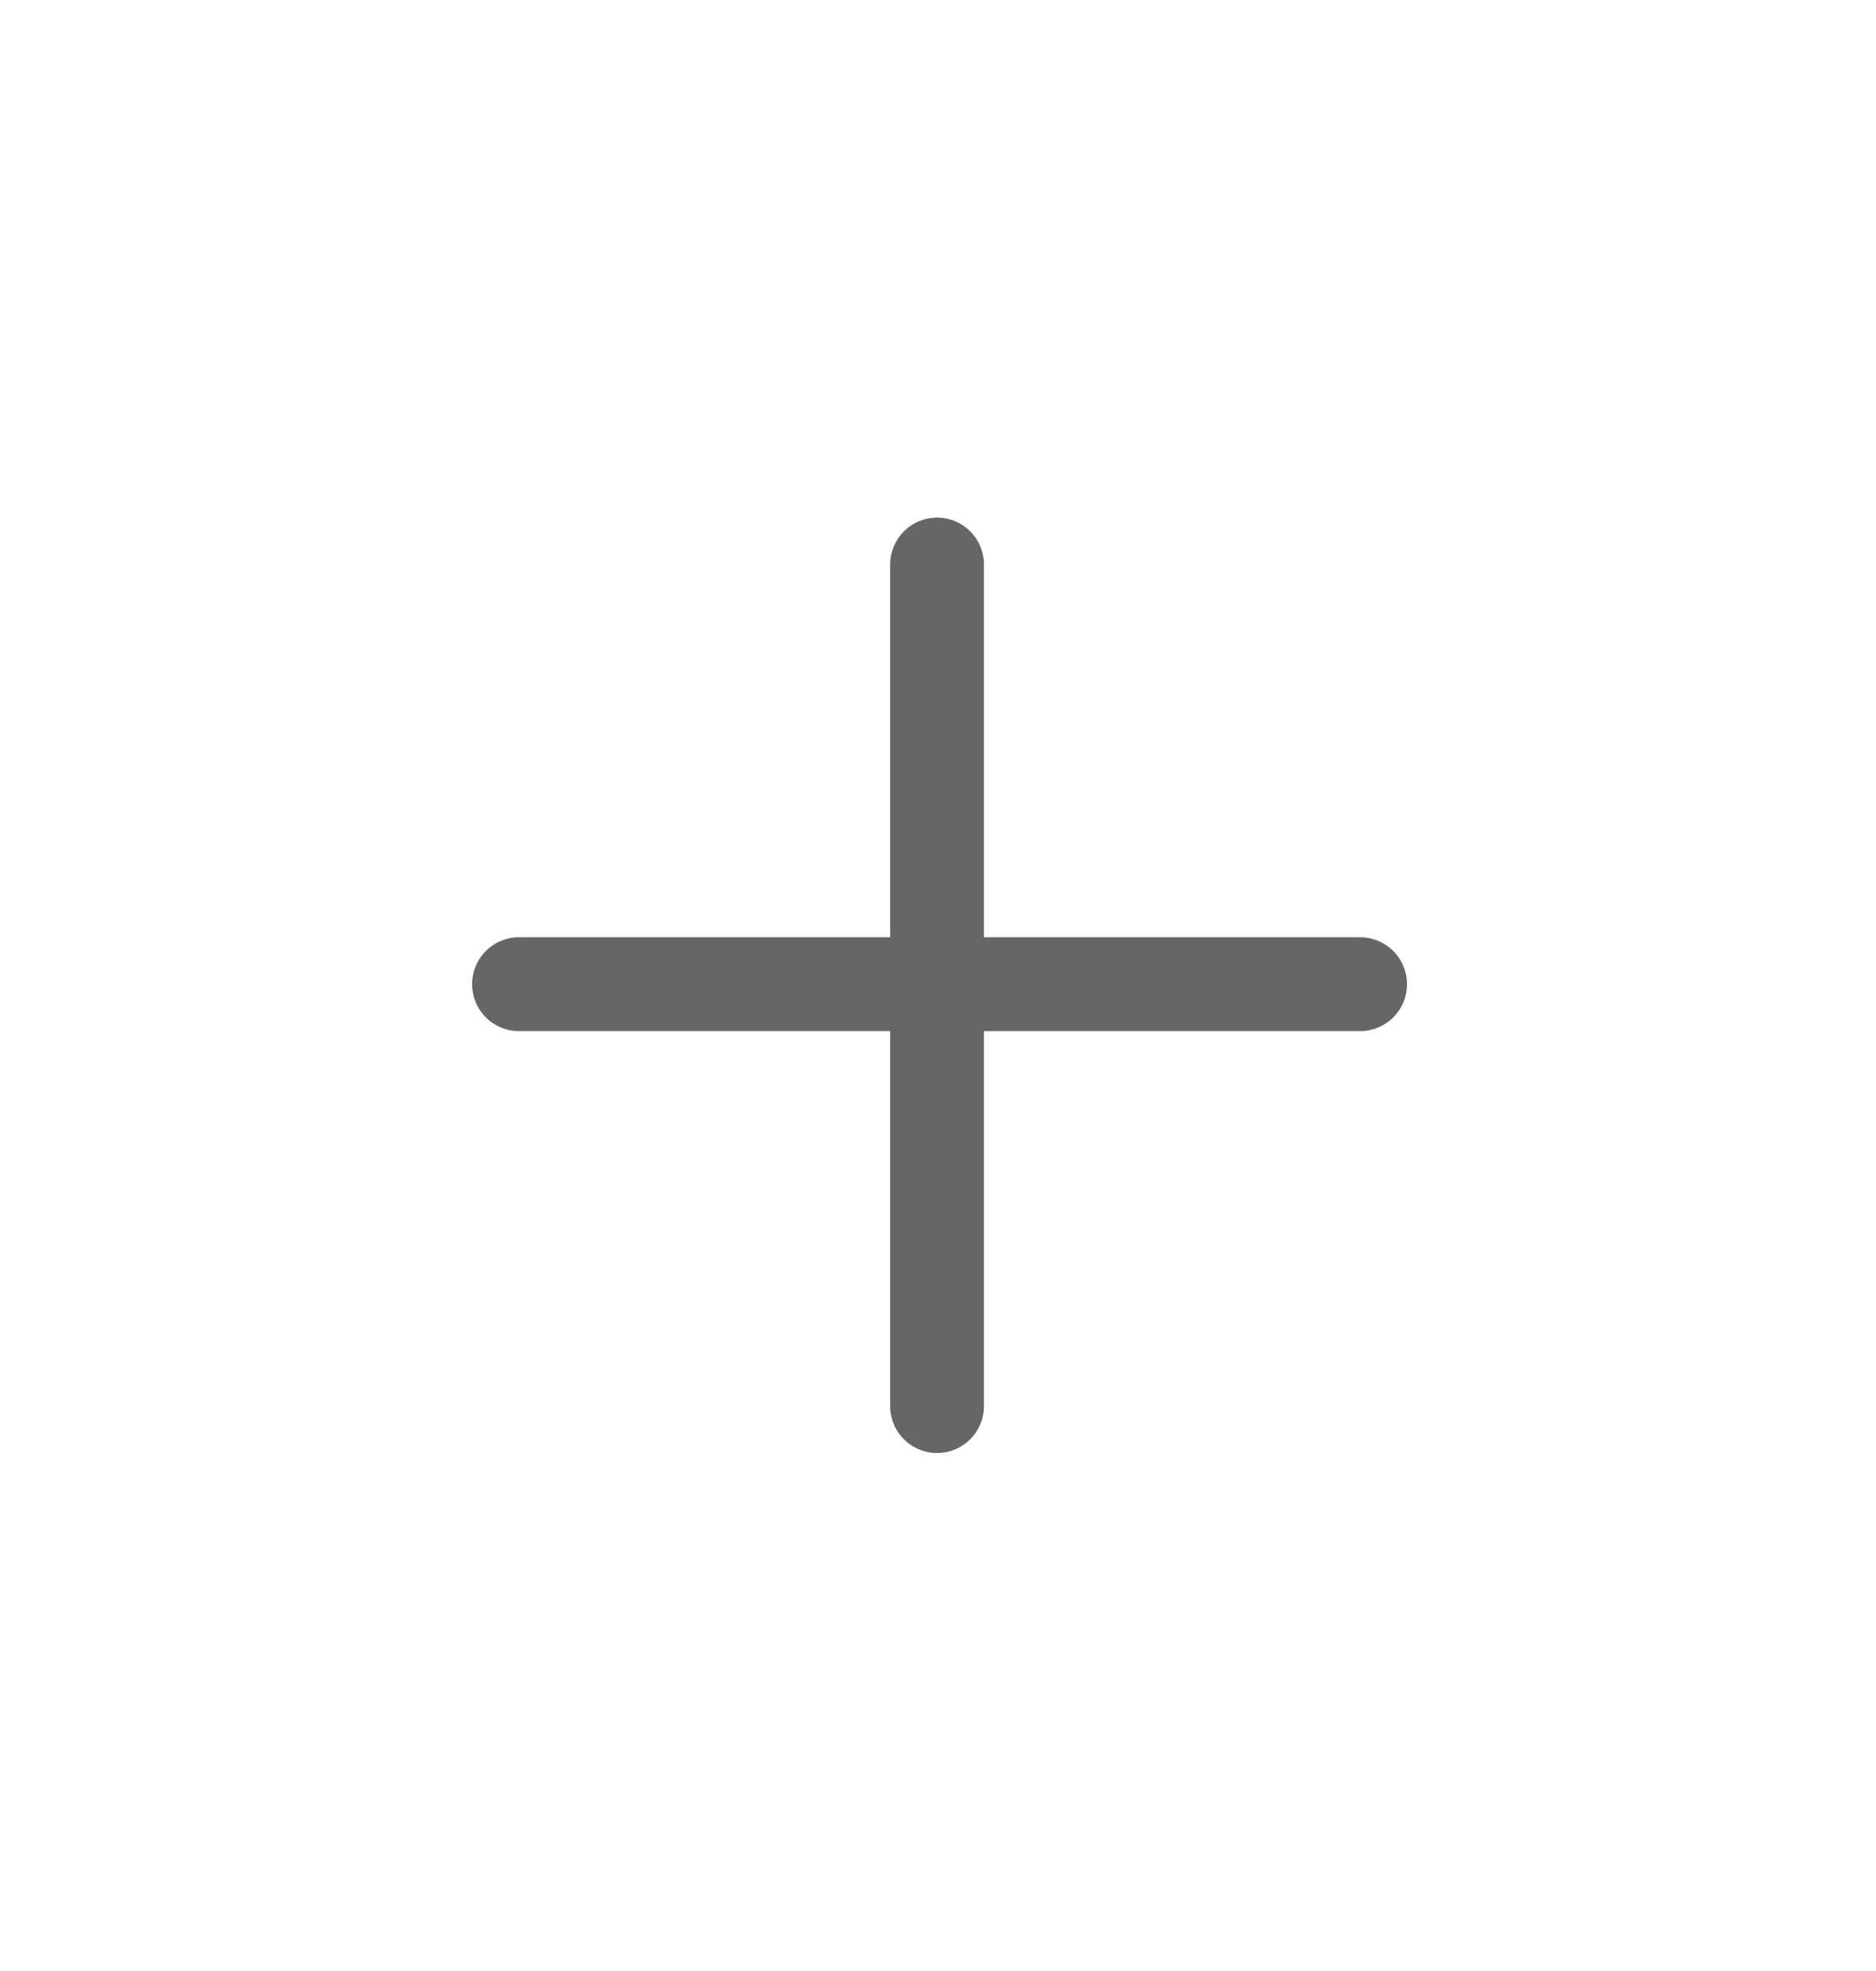<svg width="20" height="21" viewBox="0 0 20 21" fill="none" xmlns="http://www.w3.org/2000/svg">
<g filter="url(#filter0_d_17389_175864)">
<rect x="1" y="1.5" width="18" height="18" rx="4" fill="white"/>
</g>
<path d="M5.533 10.486H14.5M9.99 14.981V6.015" stroke="black" stroke-opacity="0.6" stroke-linecap="round"/>
<defs>
<filter id="filter0_d_17389_175864" x="0" y="0.5" width="20" height="20" filterUnits="userSpaceOnUse" color-interpolation-filters="sRGB">
<feFlood flood-opacity="0" result="BackgroundImageFix"/>
<feColorMatrix in="SourceAlpha" type="matrix" values="0 0 0 0 0 0 0 0 0 0 0 0 0 0 0 0 0 0 127 0" result="hardAlpha"/>
<feMorphology radius="1" operator="dilate" in="SourceAlpha" result="effect1_dropShadow_17389_175864"/>
<feOffset/>
<feComposite in2="hardAlpha" operator="out"/>
<feColorMatrix type="matrix" values="0 0 0 0 0 0 0 0 0 0 0 0 0 0 0 0 0 0 0.1 0"/>
<feBlend mode="normal" in2="BackgroundImageFix" result="effect1_dropShadow_17389_175864"/>
<feBlend mode="normal" in="SourceGraphic" in2="effect1_dropShadow_17389_175864" result="shape"/>
</filter>
</defs>
</svg>
